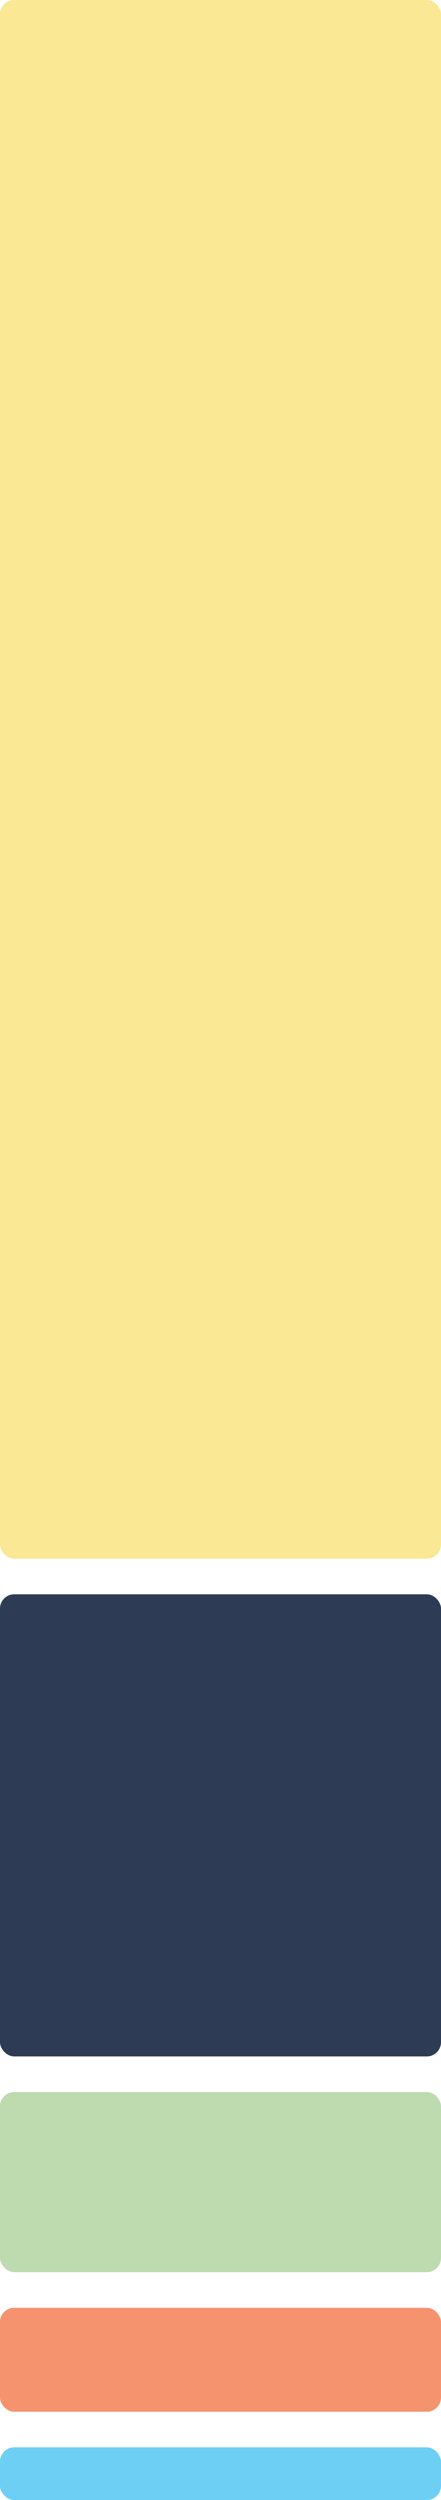 <?xml version="1.0" encoding="UTF-8"?> <svg xmlns="http://www.w3.org/2000/svg" width="620" height="3511" viewBox="0 0 620 3511" fill="none"><rect width="620" height="2189" rx="20" fill="#FAE895"></rect><rect y="2239" width="620" height="649" rx="20" fill="#2D3C54"></rect><rect y="2938" width="620" height="253" rx="20" fill="#BEDBB0"></rect><rect y="3241" width="620" height="146" rx="20" fill="#F6936F"></rect><rect y="3437" width="620" height="74" rx="20" fill="#6DCFF3"></rect></svg> 